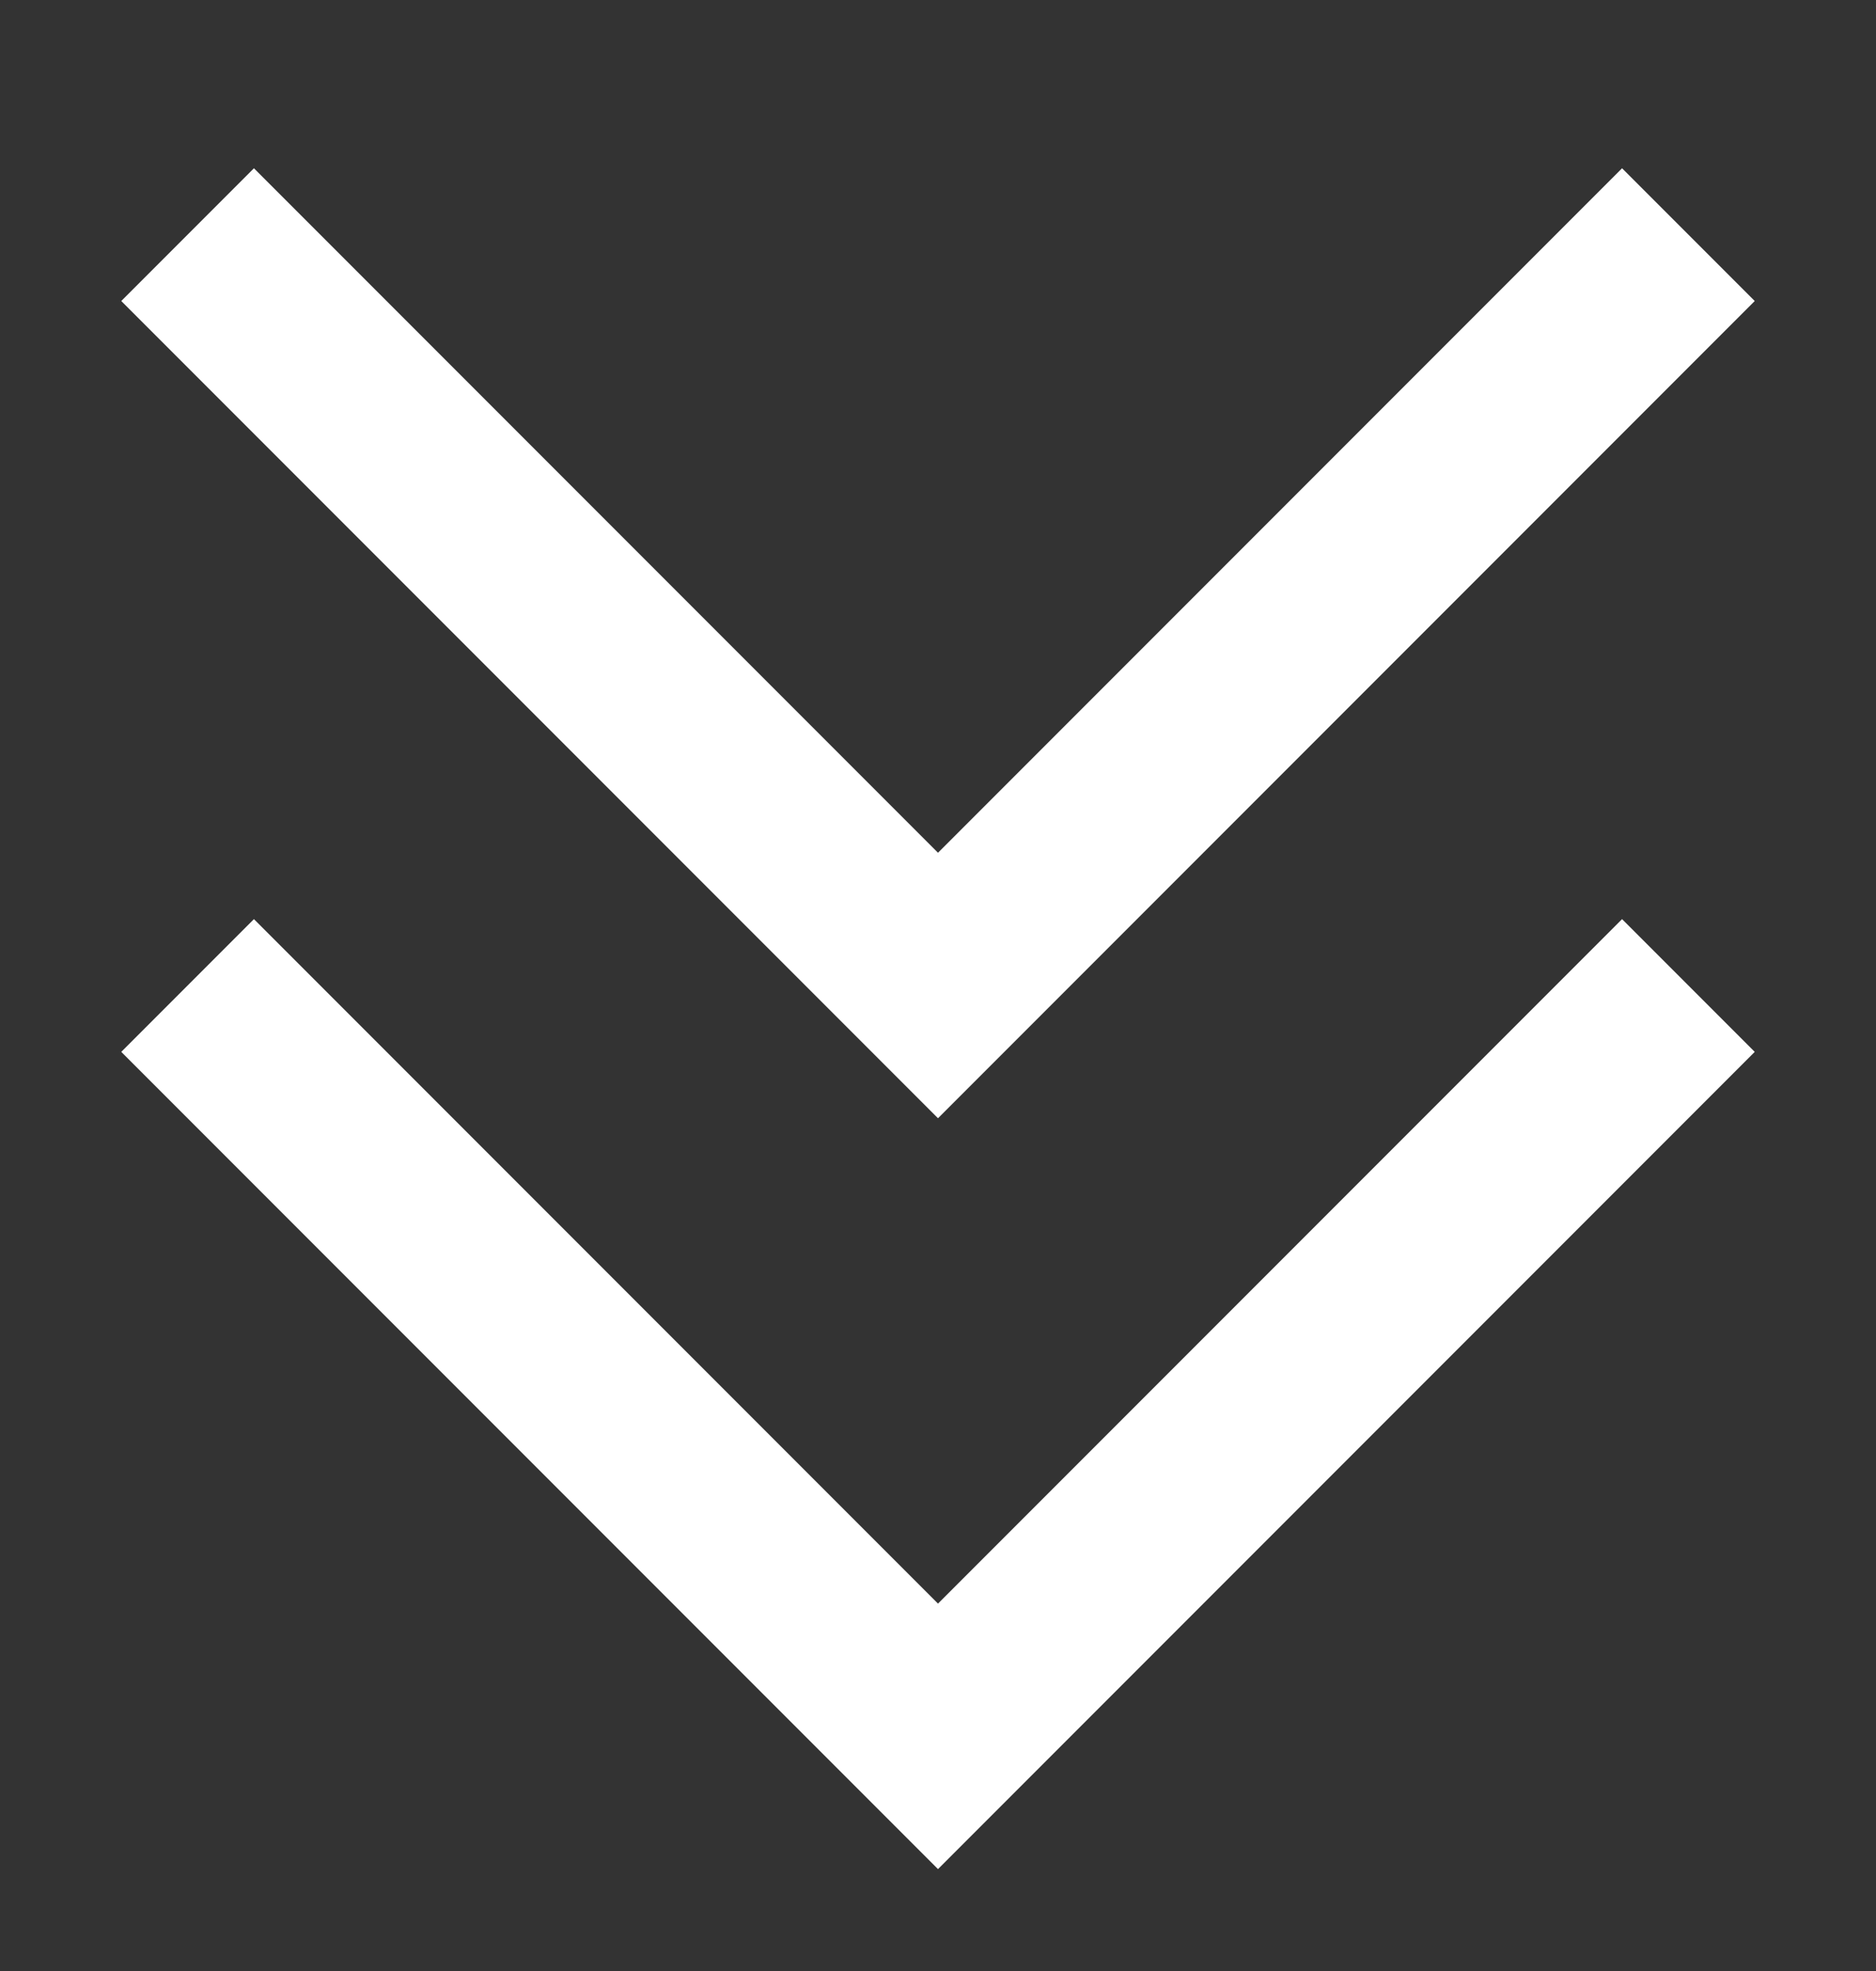 <svg width="20" height="21" viewBox="0 0 20 21" fill="none" xmlns="http://www.w3.org/2000/svg">
<rect x="0" y="0" width="20" height="21" fill="#333333" stroke="none"/>
<g id="Frame" clip-path="url(#clip0_704_8973)">
<g id="arrow-container">
<path id="arrow-1" d="M2 10.5L10 18.5L18 10.5" stroke="white" stroke-width="2"/>
<path id="arrow-2" d="M2 2.5L10 10.5L18 2.5" stroke="white" stroke-width="2"/>
</g>
</g>
<defs>
<clipPath id="clip0_704_8973">
<rect width="20" height="20" fill="white" transform="translate(0 0.5)"/>
</clipPath>
</defs>
</svg>
